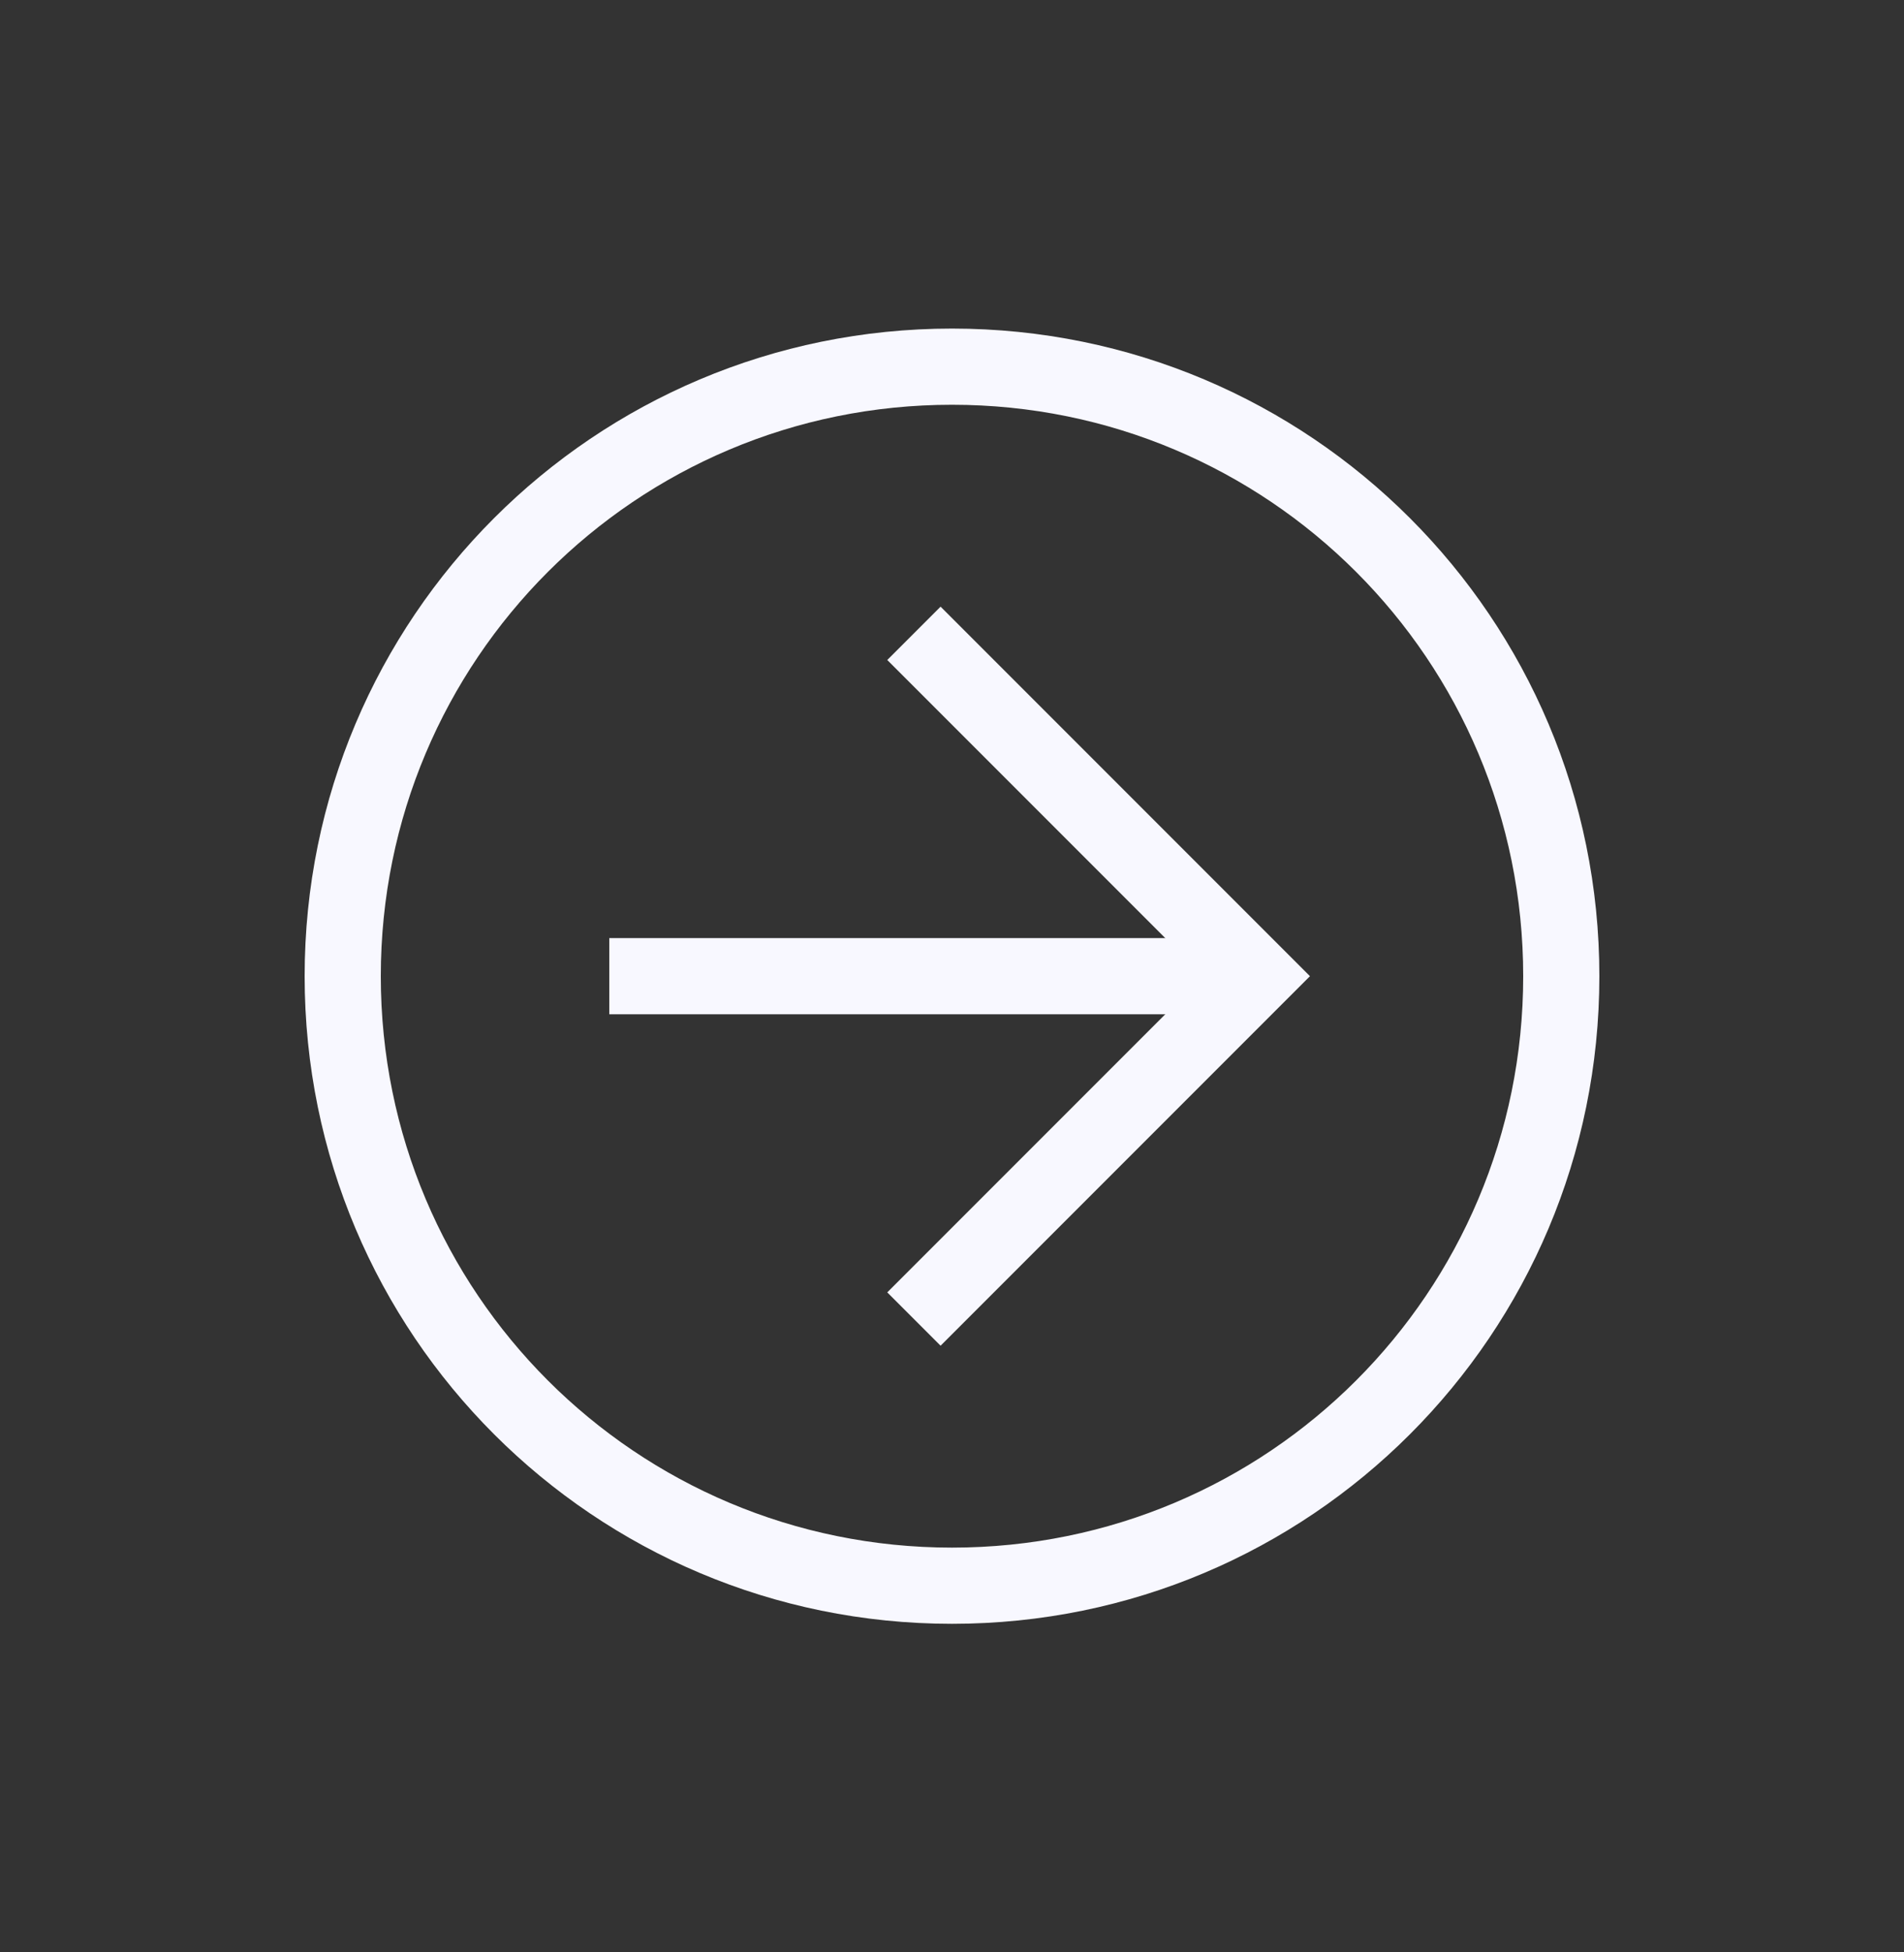 <svg width="40" height="41" viewBox="0 0 40 41" fill="none" xmlns="http://www.w3.org/2000/svg">
<rect x="0" y="0" width="40" height="41" fill="#333333" stroke="none"/>
<path d="M6.4 20.5C6.4 12.98 12.48 6.9 20 6.9C27.52 6.9 33.6 12.98 33.6 20.5C33.6 28.02 27.52 34.1 20 34.1C12.48 34.1 6.4 28.02 6.4 20.5ZM32 20.5C32 13.86 26.64 8.5 20 8.5C13.36 8.5 8 13.86 8 20.5C8 27.14 13.36 32.5 20 32.5C26.64 32.5 32 27.14 32 20.5Z" fill="#F8F8FF"/>
<path d="M18.64 27.14L25.28 20.5L18.64 13.86L19.76 12.74L27.52 20.5L19.76 28.26L18.64 27.14Z" fill="#F8F8FF"/>
<path d="M26.4 19.7V21.3H12.8V19.7H26.4Z" fill="#F8F8FF"/>
</svg>
